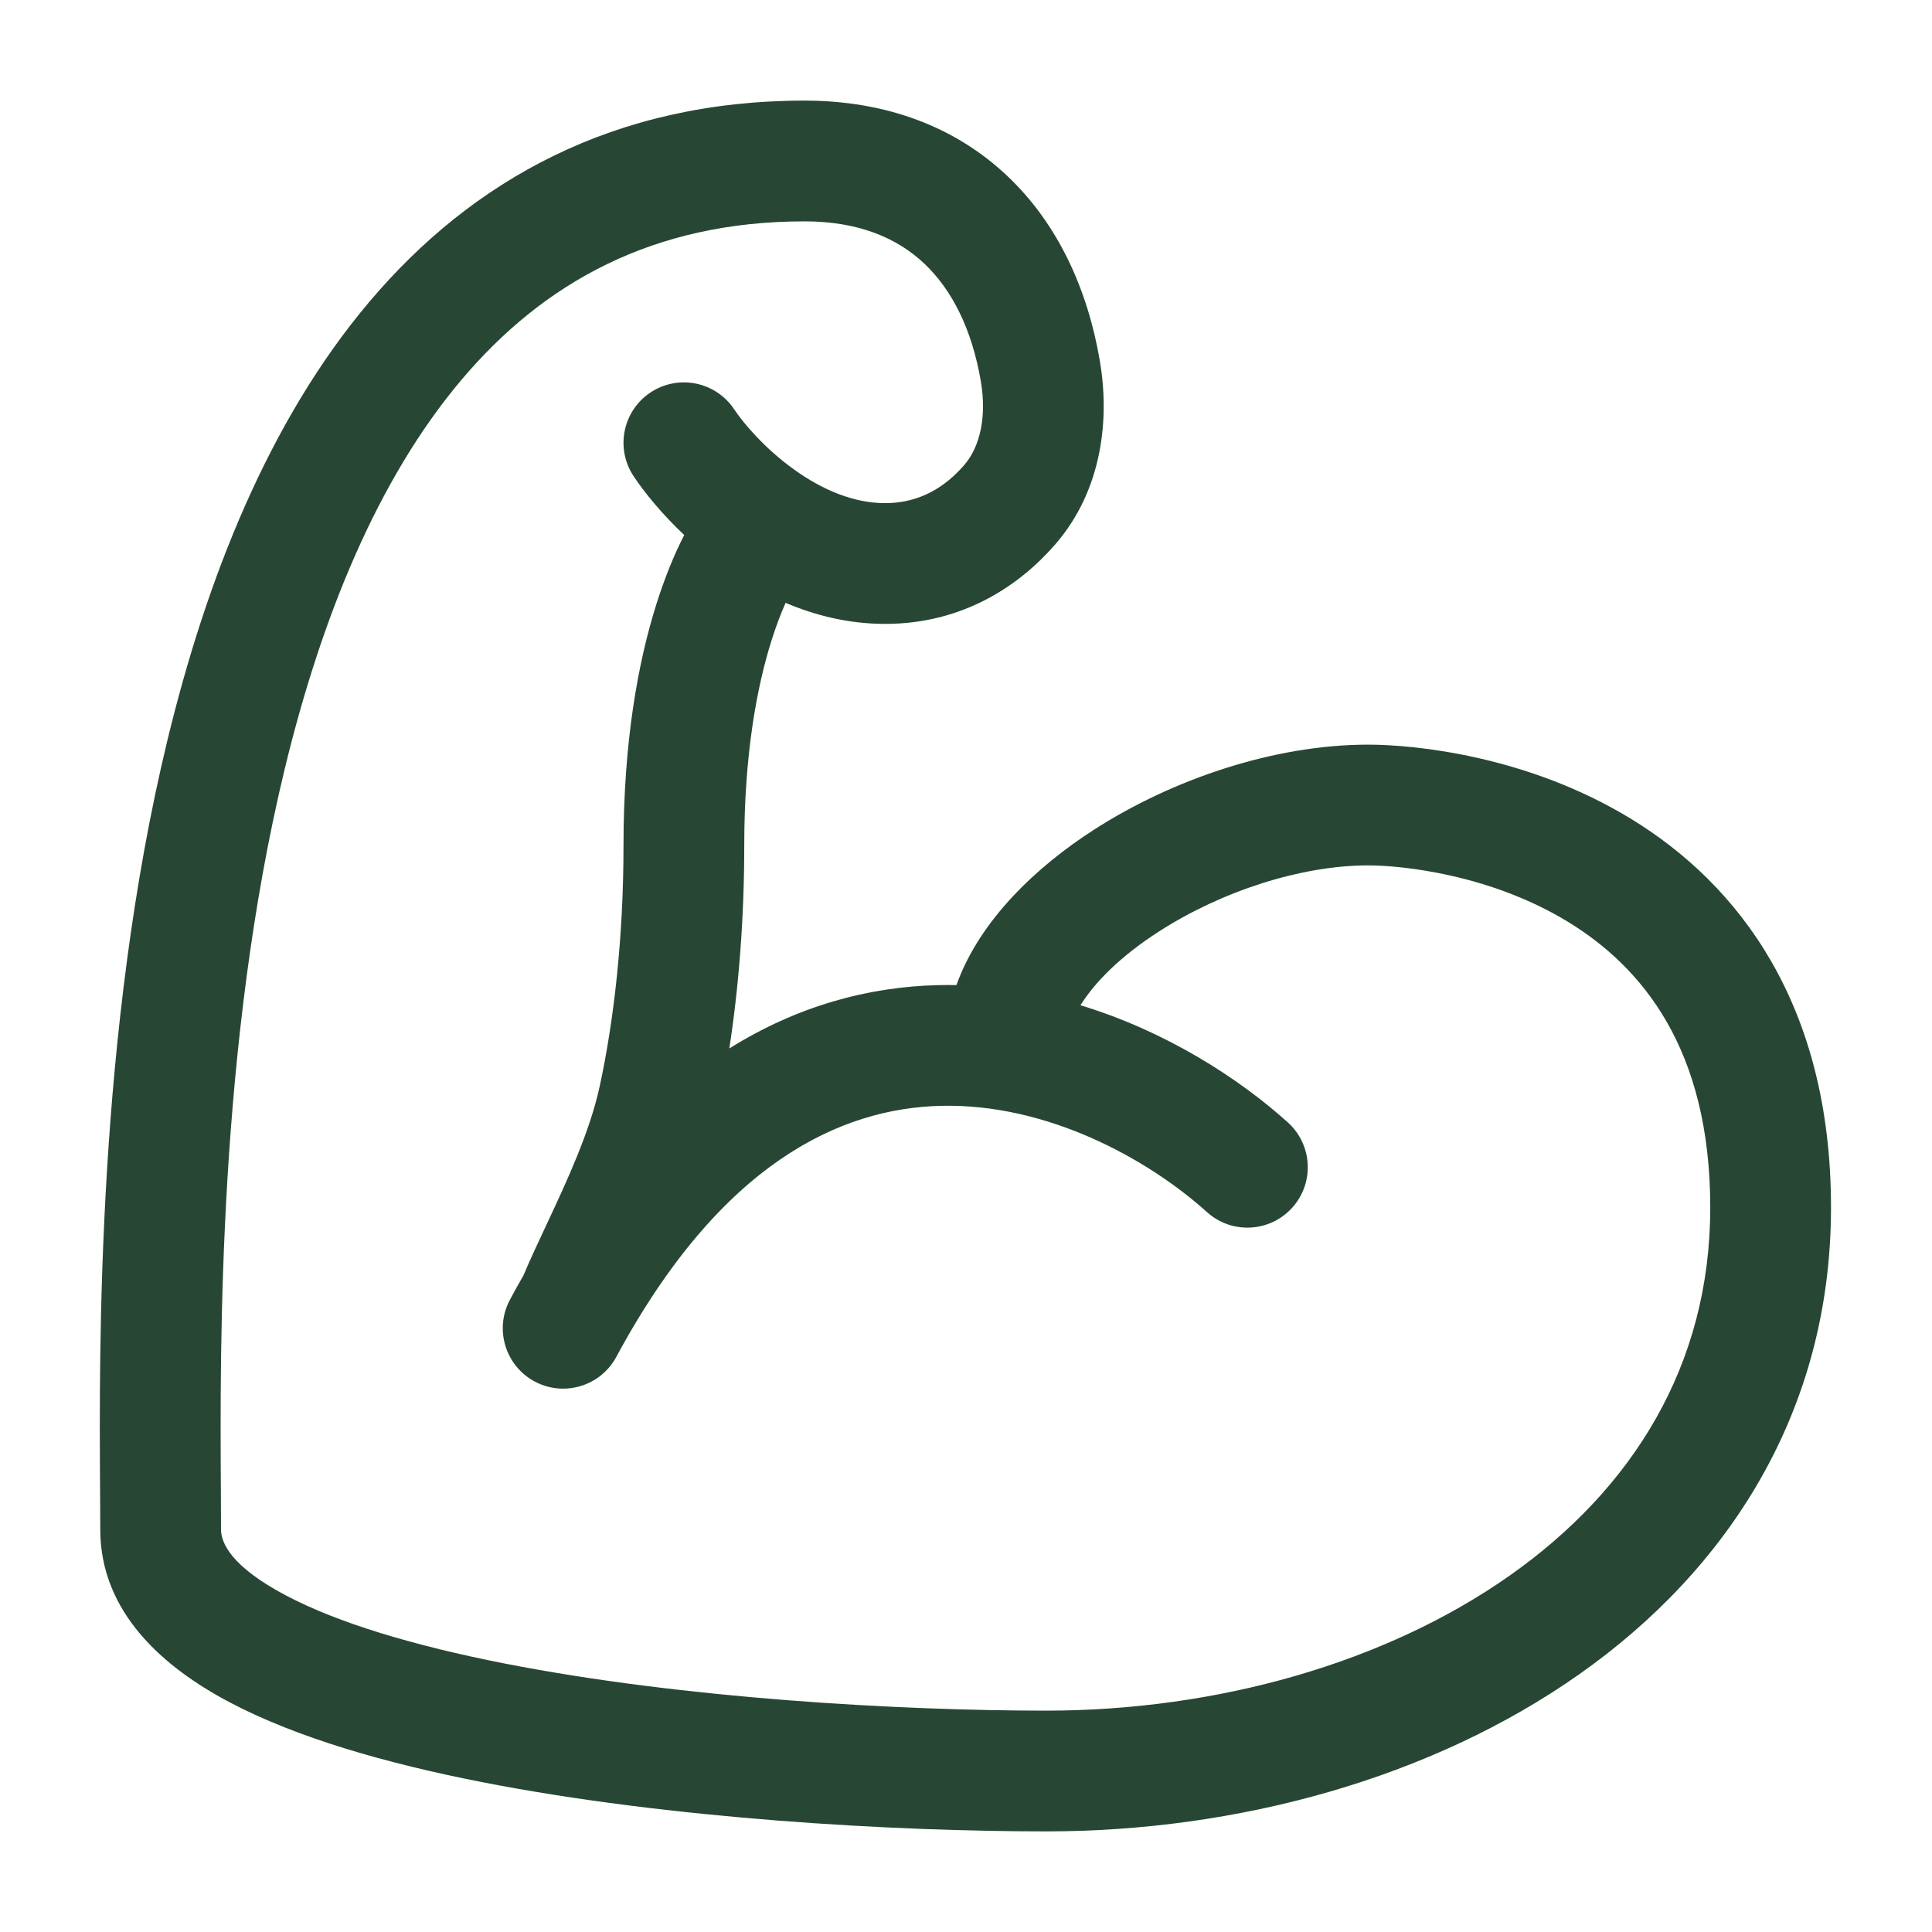 <svg width="40" height="40" viewBox="0 0 40 40" fill="none" xmlns="http://www.w3.org/2000/svg">
<path fill-rule="evenodd" clip-rule="evenodd" d="M16.265 12.481C16.879 12.742 17.572 12.917 18.326 12.917C19.96 12.917 21.132 12.101 21.858 11.259C22.822 10.14 22.976 8.679 22.772 7.476C22.52 5.994 21.906 4.634 20.85 3.638C19.779 2.627 18.349 2.083 16.659 2.083C12.718 2.083 9.775 3.729 7.645 6.251C5.553 8.726 4.268 12.012 3.465 15.331C2.007 21.358 2.052 27.895 2.072 30.877C2.074 31.178 2.076 31.442 2.076 31.667C2.076 33.397 3.404 34.53 4.747 35.24C6.149 35.982 8.008 36.51 9.96 36.893C13.887 37.664 18.558 37.917 21.659 37.917C25.621 37.917 29.633 36.82 32.691 34.668C35.777 32.497 37.909 29.224 37.909 25C37.909 20.795 35.999 18.316 33.77 16.954C31.63 15.647 29.294 15.417 28.326 15.417C26.382 15.417 24.276 16.132 22.65 17.178C21.458 17.944 20.282 19.053 19.802 20.395C19.676 20.393 19.549 20.393 19.421 20.396C17.967 20.431 16.502 20.831 15.1 21.707C15.293 20.45 15.409 19.025 15.409 17.5C15.409 15.615 15.671 14.215 15.976 13.252C16.073 12.945 16.172 12.69 16.265 12.481ZM4.573 30.858C4.574 31.162 4.576 31.433 4.576 31.667C4.576 31.936 4.776 32.428 5.916 33.03C6.996 33.602 8.575 34.073 10.442 34.44C14.154 35.169 18.649 35.417 21.659 35.417C25.198 35.417 28.685 34.43 31.253 32.623C33.792 30.837 35.409 28.275 35.409 25C35.409 21.705 33.987 20.017 32.466 19.087C30.855 18.103 29.025 17.917 28.326 17.917C26.937 17.917 25.293 18.451 24.002 19.281C23.191 19.802 22.664 20.34 22.37 20.813C24.144 21.351 25.649 22.325 26.662 23.237C27.175 23.699 27.217 24.49 26.755 25.003C26.293 25.516 25.503 25.558 24.99 25.096C23.751 23.981 21.673 22.843 19.481 22.895C17.414 22.945 14.93 24.063 12.76 28.093C12.433 28.7 11.675 28.928 11.067 28.601C10.459 28.273 10.232 27.515 10.559 26.907C10.65 26.737 10.743 26.57 10.837 26.407C10.973 26.084 11.136 25.736 11.306 25.374C11.736 24.455 12.21 23.441 12.417 22.486C12.709 21.134 12.909 19.417 12.909 17.5C12.909 15.385 13.203 13.729 13.593 12.498C13.764 11.957 13.959 11.48 14.166 11.077C13.708 10.645 13.352 10.209 13.119 9.86C12.736 9.286 12.892 8.509 13.466 8.127C14.04 7.744 14.816 7.899 15.199 8.473C15.4 8.774 15.839 9.288 16.432 9.715C17.025 10.143 17.675 10.417 18.326 10.417C19.048 10.417 19.578 10.075 19.965 9.626C20.288 9.252 20.433 8.634 20.307 7.895C20.123 6.811 19.706 5.995 19.135 5.456C18.58 4.933 17.787 4.583 16.659 4.583C13.518 4.583 11.252 5.854 9.554 7.864C7.818 9.919 6.655 12.78 5.895 15.919C4.515 21.624 4.554 27.852 4.573 30.858Z" fill="#284634"/>
</svg>
